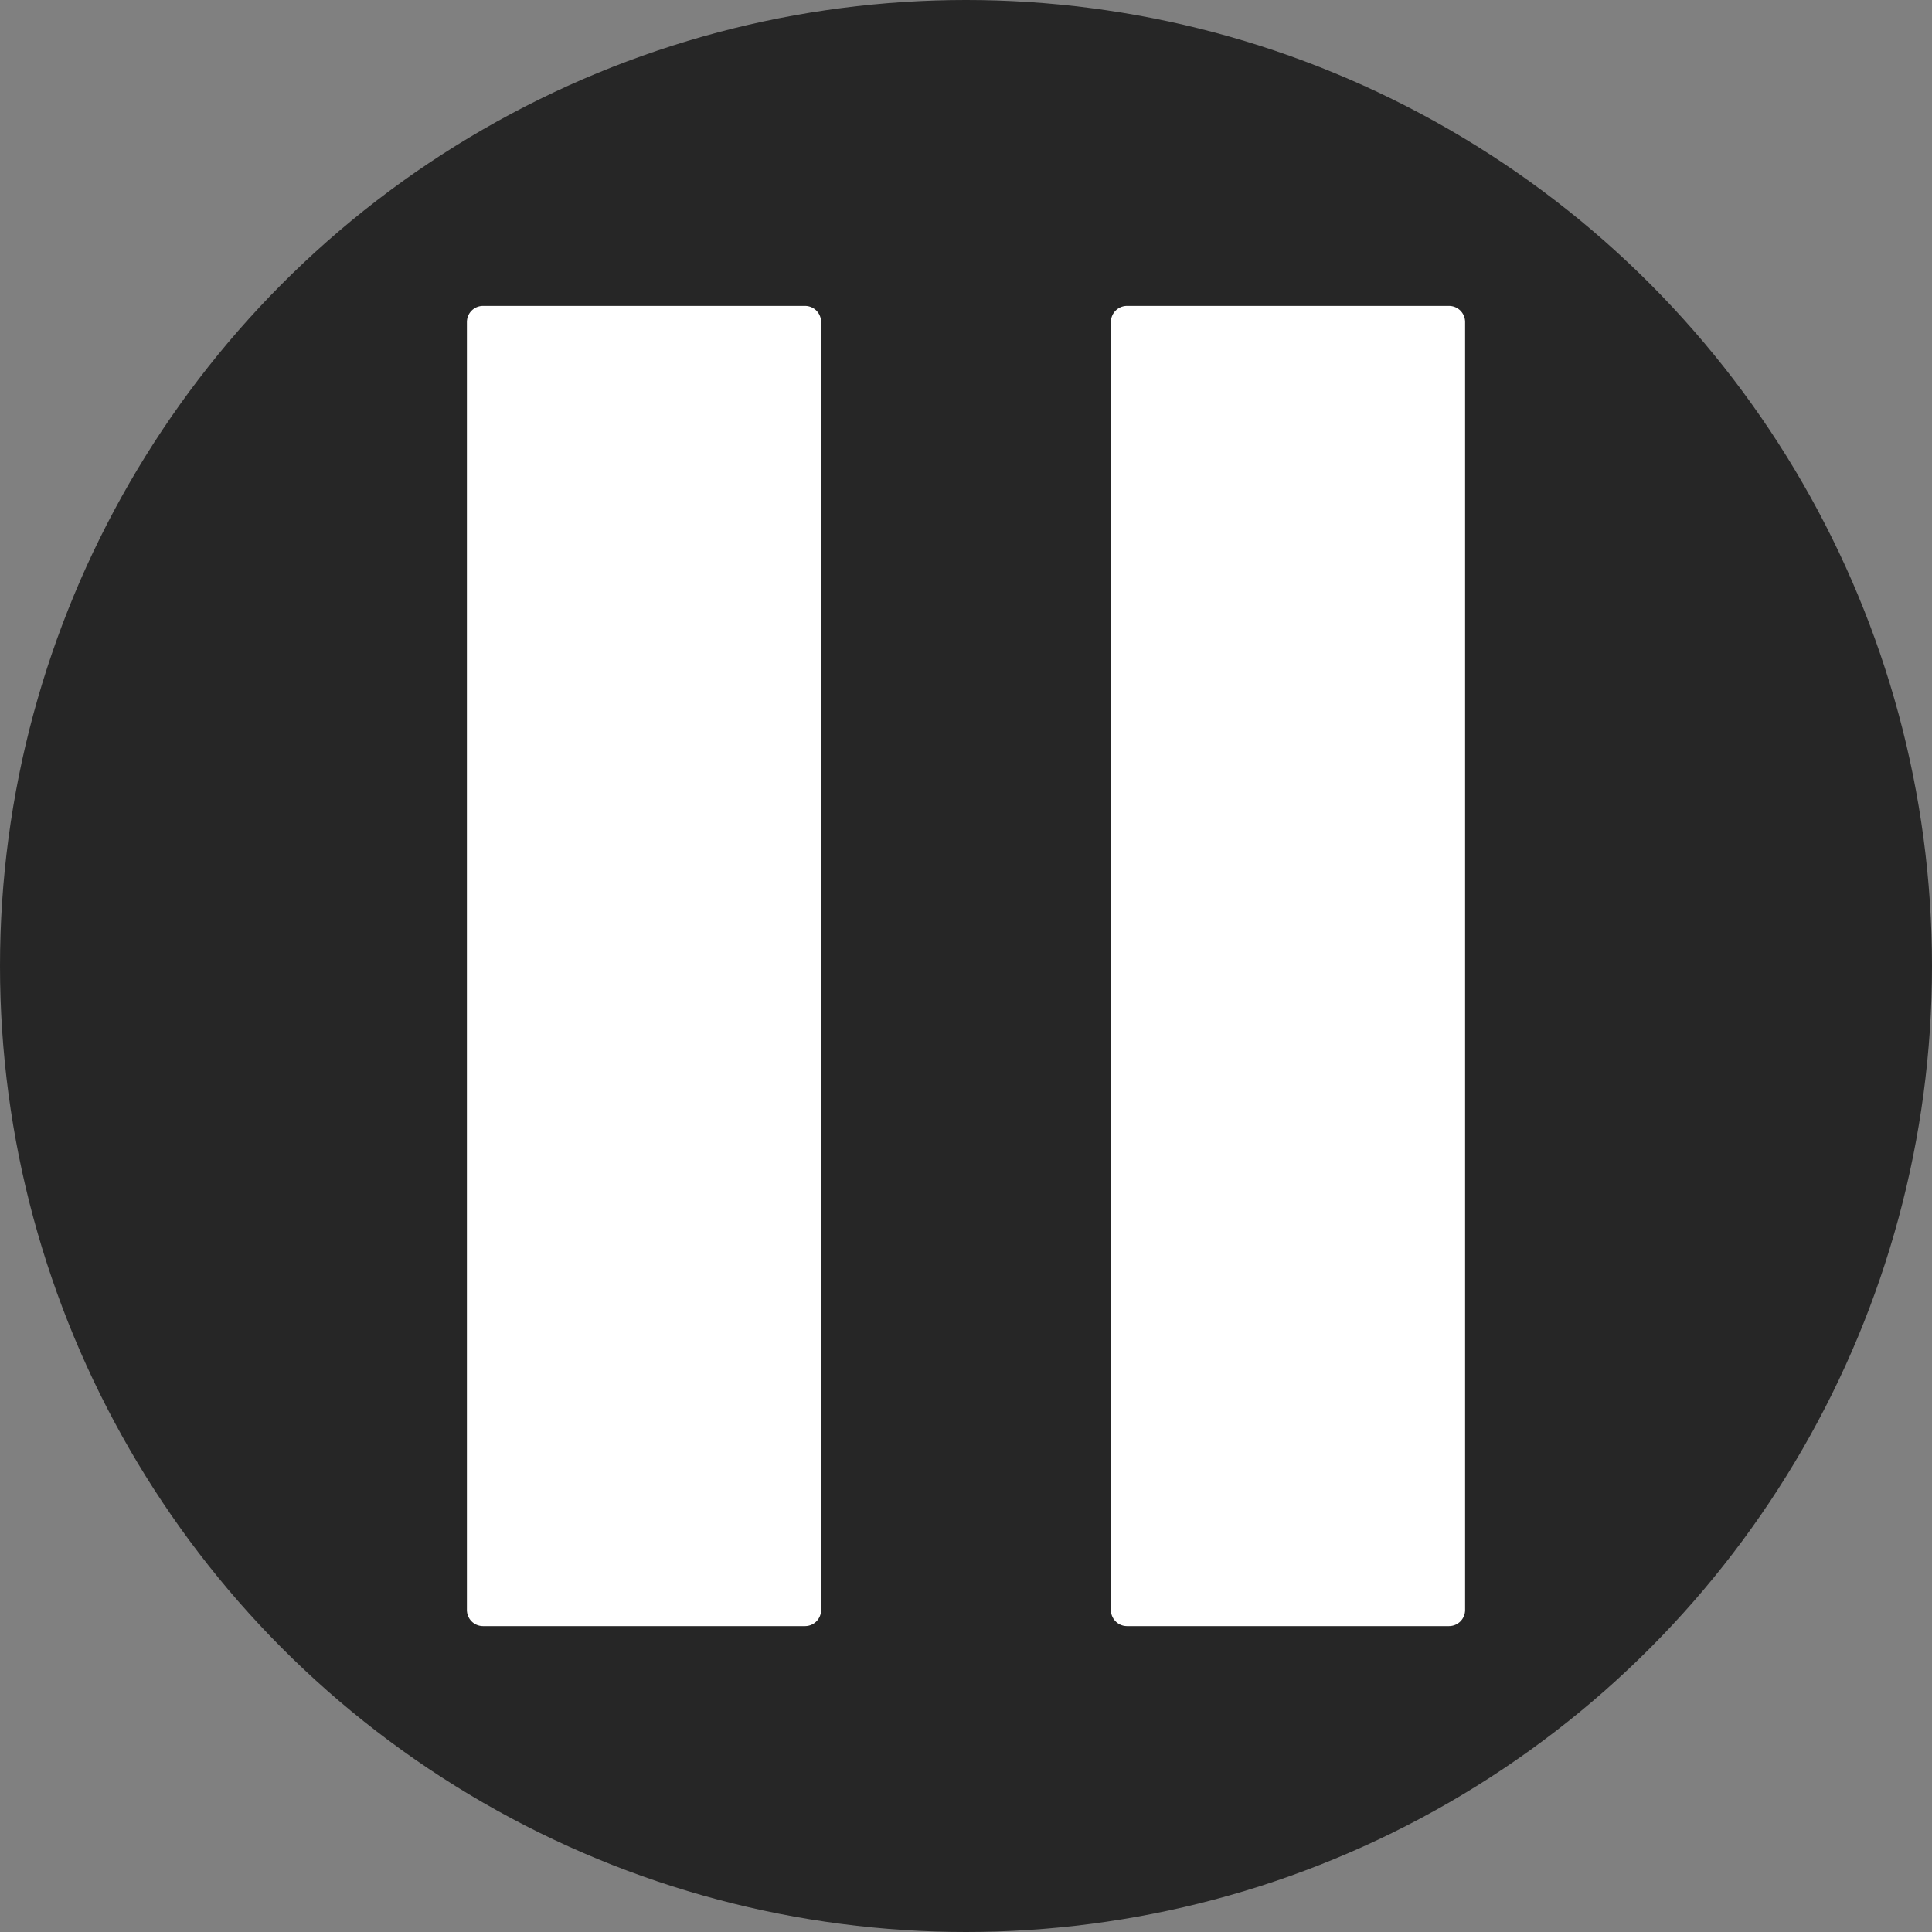 <?xml version="1.0" encoding="UTF-8" standalone="no"?><!DOCTYPE svg PUBLIC "-//W3C//DTD SVG 1.1//EN" "http://www.w3.org/Graphics/SVG/1.1/DTD/svg11.dtd"><svg width="100%" height="100%" viewBox="0 0 600 600" version="1.1" xmlns="http://www.w3.org/2000/svg" xmlns:xlink="http://www.w3.org/1999/xlink" xml:space="preserve" xmlns:serif="http://www.serif.com/" style="fill-rule:evenodd;clip-rule:evenodd;stroke-linejoin:round;stroke-miterlimit:1.5;"><rect x="0" y="0" width="600" height="600" fill="#808080" stroke="none"/><circle cx="300" cy="300" r="300" style="fill-opacity:0.7;"/><rect x="350" y="100" width="100" height="400" style="fill:#fff;stroke:#fff;stroke-width:10px;"/><rect x="150" y="100" width="100" height="400" style="fill:#fff;stroke:#fff;stroke-width:10px;"/></svg>